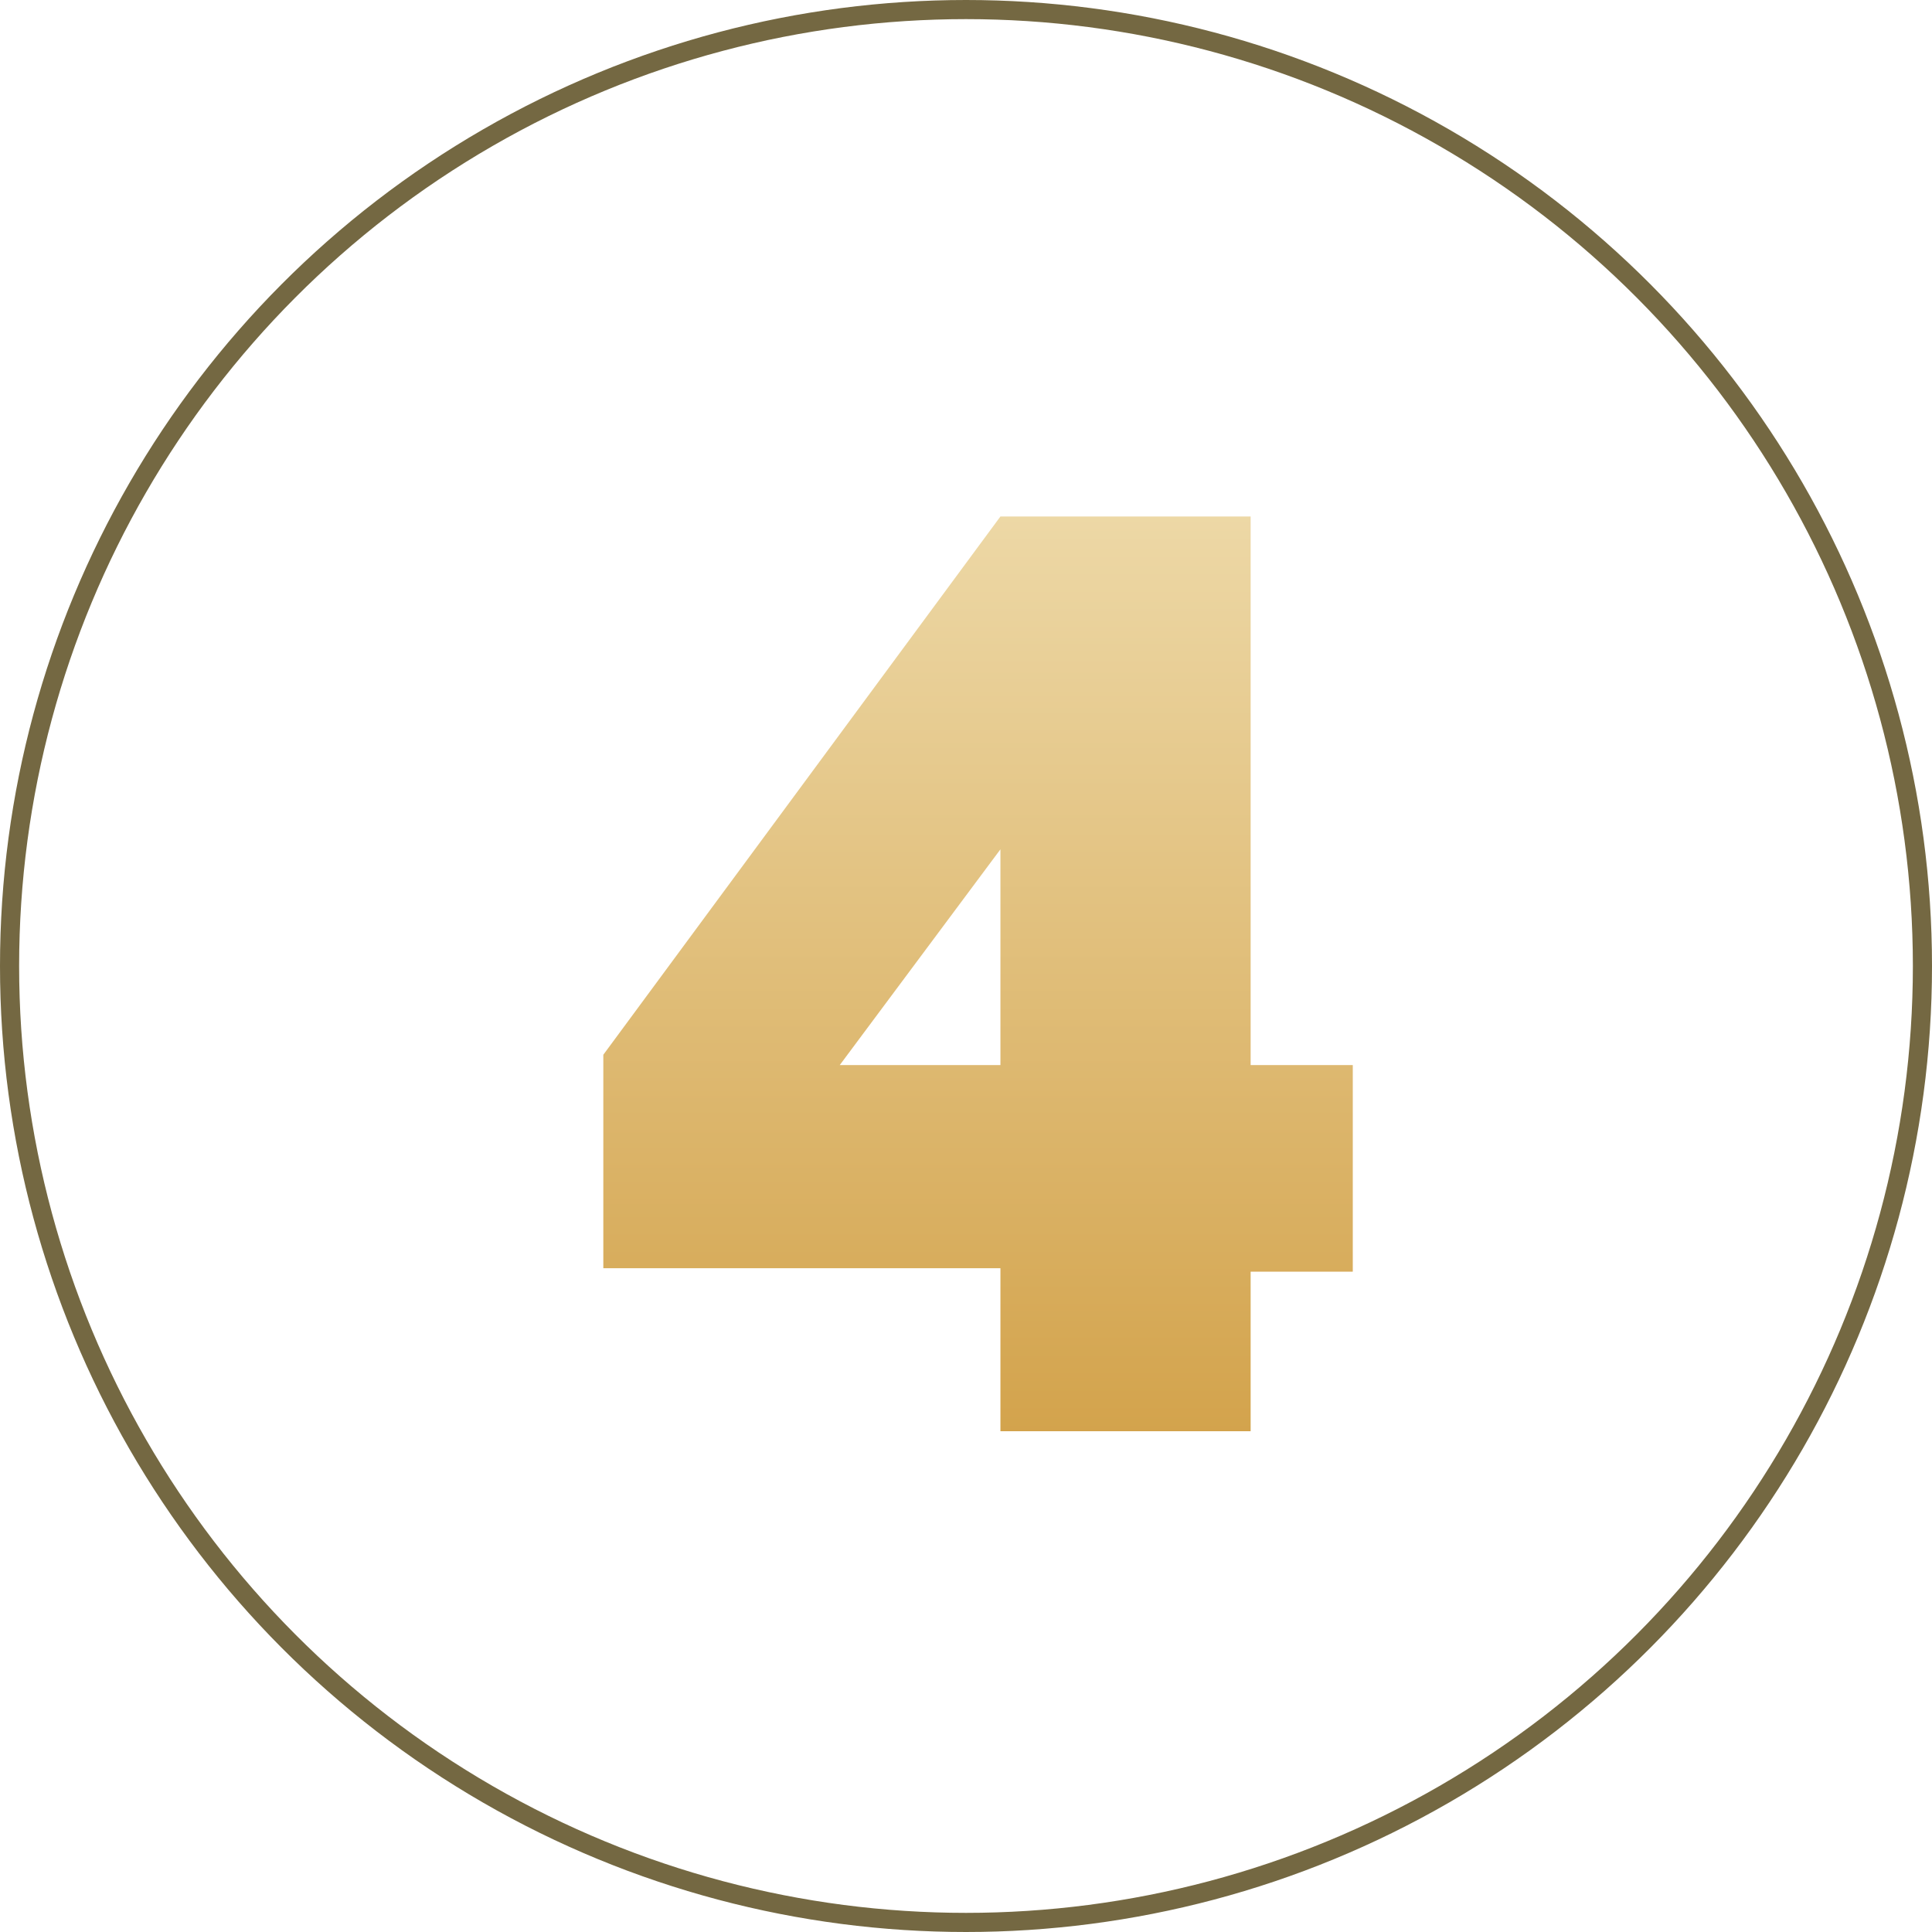 <svg xmlns="http://www.w3.org/2000/svg" xmlns:xlink="http://www.w3.org/1999/xlink" width="101" height="101" viewBox="0 0 101 101"><defs><linearGradient id="linear-gradient" x1="0.5" x2="0.5" y2="1" gradientUnits="objectBoundingBox"><stop offset="0" stop-color="#edd8a6"/><stop offset="1" stop-color="#d3a34c"/></linearGradient></defs><g id="Group_1984" data-name="Group 1984" transform="translate(-166 -1033)"><path id="Path_812" data-name="Path 812" d="M39.72-8.34v-10.8H34.38V-47.82H21.3L.54-19.68V-8.52H21.3V0H34.38V-8.34ZM21.3-19.14H12.9l8.4-11.28Z" transform="translate(197 1107.82)" fill="url(#linear-gradient)"/><g id="Ellipse_85" data-name="Ellipse 85" transform="translate(166 1033)" fill="none" stroke="#746842" stroke-width="1"><circle cx="50.5" cy="50.5" r="50.5" stroke="none"/><circle cx="50.5" cy="50.5" r="50" fill="none"/></g></g></svg>